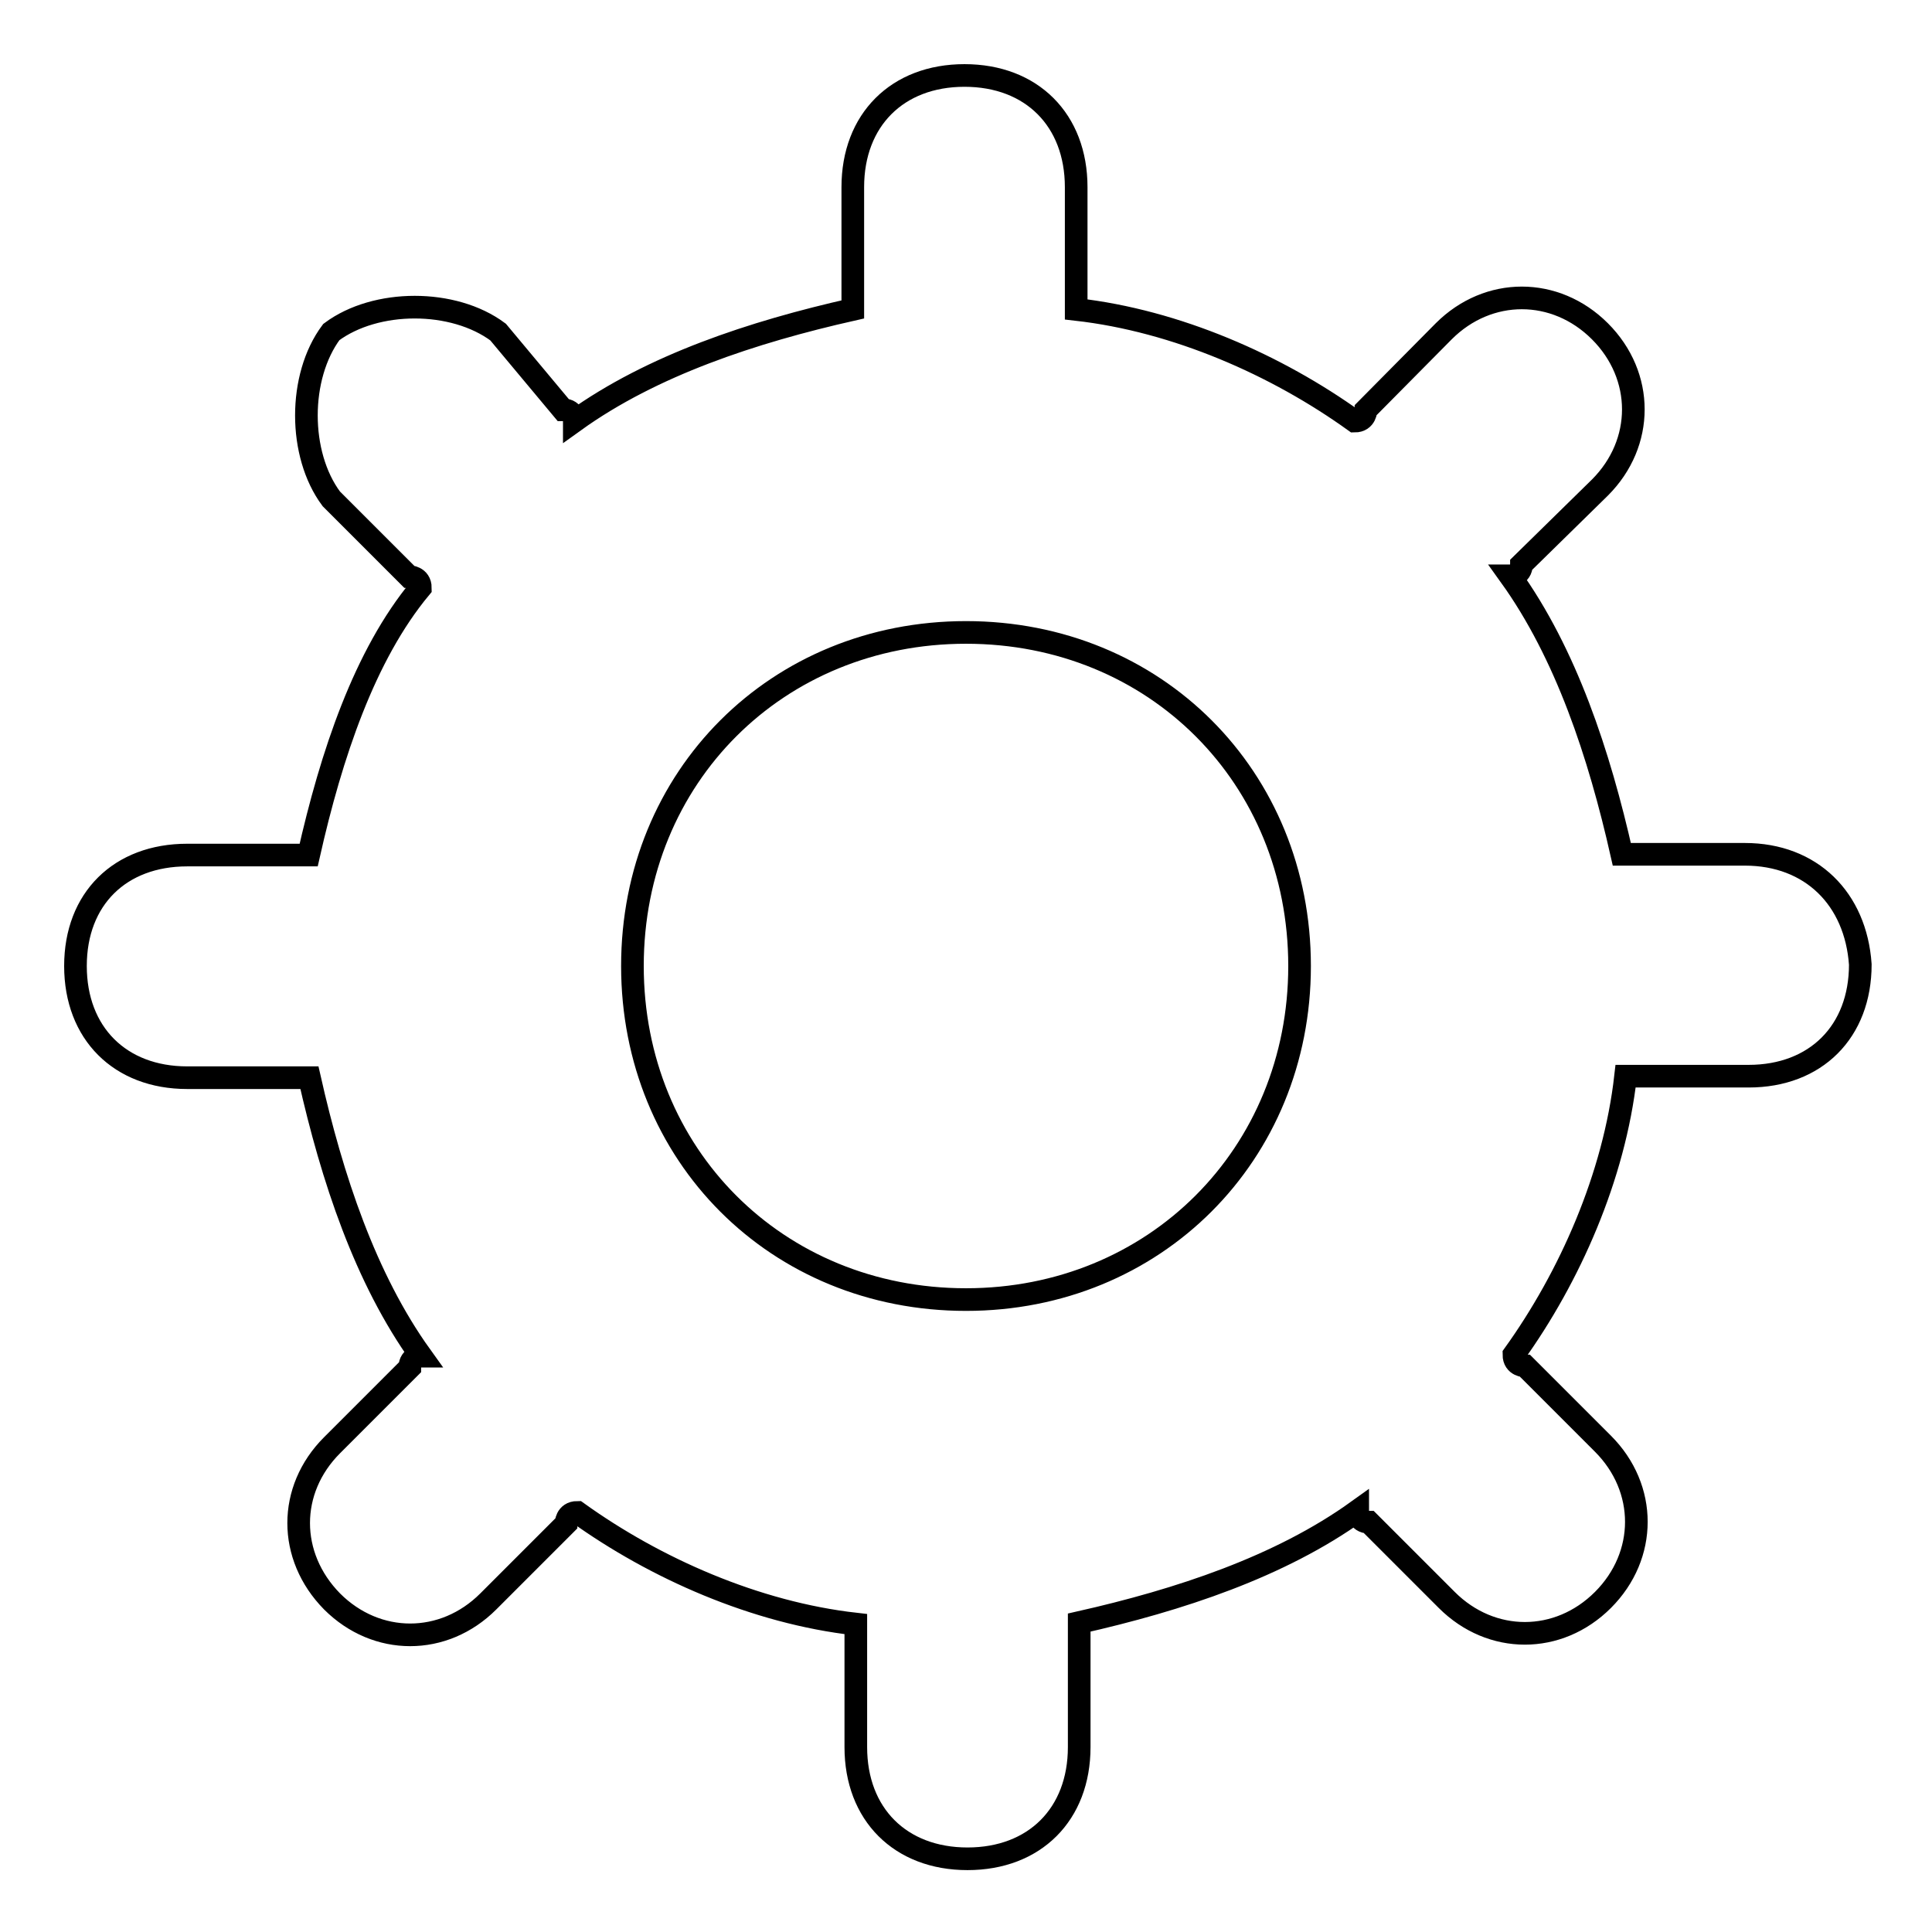 <?xml version="1.0" encoding="utf-8"?>
<!-- Svg Vector Icons : http://www.onlinewebfonts.com/icon -->
<!DOCTYPE svg PUBLIC "-//W3C//DTD SVG 1.1//EN" "http://www.w3.org/Graphics/SVG/1.1/DTD/svg11.dtd">
<svg version="1.1" xmlns="http://www.w3.org/2000/svg" xmlns:xlink="http://www.w3.org/1999/xlink" x="0px" y="0px" viewBox="0 0 256 256" enable-background="new 0 0 256 256" xml:space="preserve">
<g><g><path stroke-width="3" fill-opacity="0" stroke="#000000"  d="M231.2,113.2h-14.8h-1.5c-3-13.3-7.4-26.6-14.8-36.9c0,0,1.5,0,1.5-1.5L212,64.6c5.9-5.9,5.9-14.8,0-20.7c-5.9-5.9-14.8-5.9-20.7,0L181,54.3c0,0,0,1.5-1.5,1.5c-10.3-7.4-23.6-13.3-36.9-14.8v-1.5V24.8c0-8.9-5.9-14.8-14.8-14.8s-14.8,5.9-14.8,14.8v14.8V41c-13.3,3-26.6,7.4-36.9,14.8c0,0,0-1.5-1.5-1.5L66,44c-5.9-4.4-16.2-4.4-22.1,0c-4.4,5.9-4.4,16.2,0,22.1l10.3,10.3c0,0,1.5,0,1.5,1.5c-7.4,8.9-11.8,22.1-14.8,35.4h-1.5H24.8c-8.9,0-14.8,5.8-14.8,14.7c0,8.9,5.9,14.8,14.8,14.8h14.8H41c3,13.3,7.4,26.6,14.8,36.9c0,0-1.5,0-1.5,1.5l-10.3,10.3c-5.9,5.9-5.9,14.7,0,20.7c5.9,5.9,14.8,5.9,20.7,0l10.3-10.3c0,0,0-1.5,1.5-1.5c10.3,7.4,23.6,13.3,36.9,14.8v1.5v14.8c0,8.9,5.9,14.8,14.8,14.8s14.8-5.9,14.8-14.8v-14.8V215c13.3-3,26.6-7.4,36.9-14.8c0,0,0,1.5,1.5,1.5l10.3,10.3c5.9,5.9,14.8,5.9,20.7,0s5.9-14.8,0-20.7l-10.3-10.3c0,0-1.5,0-1.5-1.5c7.4-10.3,13.3-23.6,14.8-36.9h1.5h14.8c8.9,0,14.8-5.9,14.8-14.8C245.9,119.1,240,113.2,231.2,113.2z M128,172.2c-25.1,0-44.2-19.2-44.2-44.2c0-25.1,19.2-44.2,44.2-44.2c25.1,0,44.2,19.2,44.2,44.2C172.2,153,153,172.2,128,172.2z"/></g></g>
</svg>